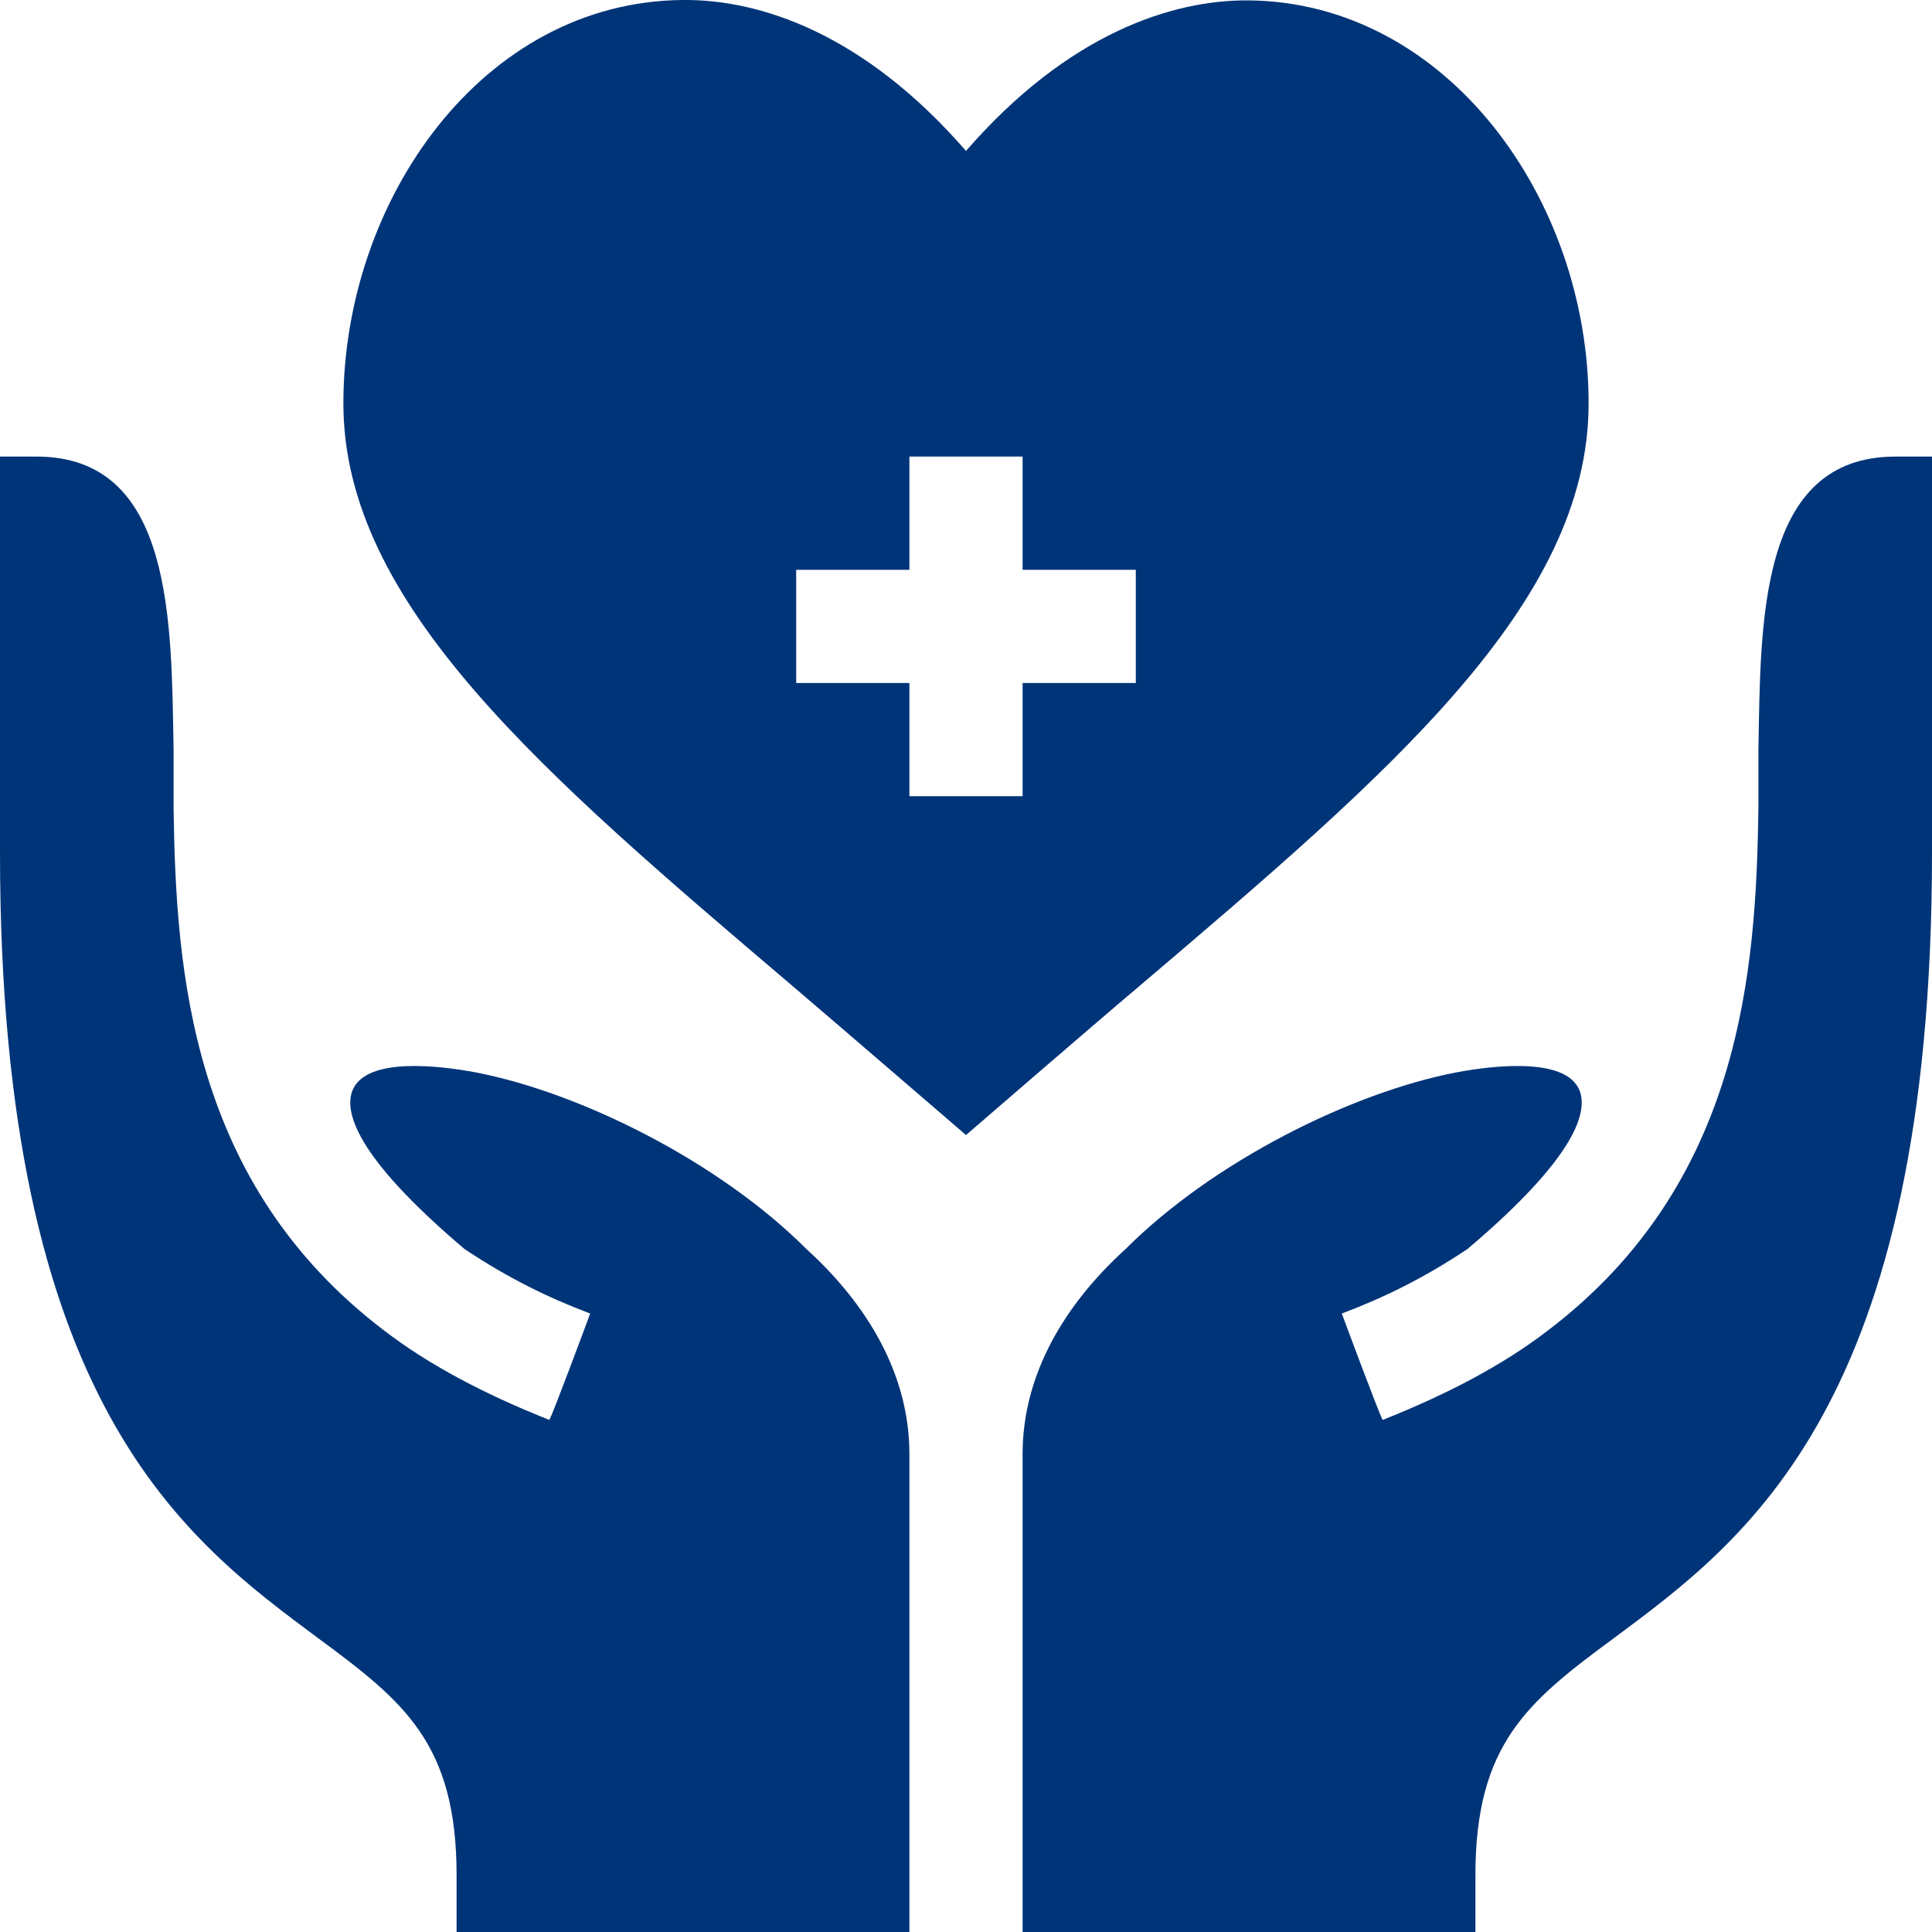 <?xml version="1.0" encoding="utf-8"?>
<!-- Generator: Adobe Illustrator 24.0.2, SVG Export Plug-In . SVG Version: 6.00 Build 0)  -->
<svg version="1.1" id="Capa_1" xmlns="http://www.w3.org/2000/svg" xmlns:xlink="http://www.w3.org/1999/xlink" x="0px" y="0px"
	 viewBox="0 0 512 512" style="enable-background:new 0 0 512 512;" xml:space="preserve">
<style type="text/css">
	.st0{fill:#003478;}
</style>
<g>
	<path class="st0" d="M256,40C228.9,8.8,201.3-0.2,181,0c-53.2,0.4-90,53.1-90,106.9c0,53.2,52.7,98,119.5,154.8
		c11.5,9.8,45.5,39.1,45.5,39.1s34-29.4,45.5-39.1C368.3,204.9,421,160.1,421,106.9c0-54-37.4-106.2-90-106.8
		C310.8-0.1,283.1,8.8,256,40z M301,181h-30v30h-30v-30h-30v-30h30v-30h30v30h30V181z"/>
	<path class="st0" d="M466,198.7V214c-0.6,43.5-4.5,99.6-55.8,138.6c-11.7,9-26.4,16.8-43.8,23.7c-1.2-2.4-9.6-24.9-10.8-28.2
		c11.1-4.2,21.6-9.3,33.3-17.1c29.4-24.9,31.8-36.6,29.7-42c-3.6-9-23.1-6.6-32.7-4.8c-27.9,5.4-64.5,23.7-87.6,46.8
		c-16.2,14.7-27.3,33.3-27.3,54.3V512h120v-15c0-34.8,13.8-46,36.6-62.8C462.7,408.1,512,372.4,512,226V121h-9.7
		C466,121,466.6,164.8,466,198.7L466,198.7z"/>
	<path class="st0" d="M121,497v15h120V385.3c0-21-11.1-39.6-27.3-54.3c-23.1-23.1-59.7-41.4-87.6-46.8c-9.6-1.8-29.1-4.2-32.7,4.8
		c-2.1,5.4,0.3,17.1,29.7,42c11.7,7.8,22.2,12.9,33.3,17.1c-1.2,3.3-9.6,25.8-10.8,28.2c-17.4-6.9-32.1-14.7-43.8-23.7
		C50.5,313.6,46.6,257.5,46,214v-15.3C45.4,164.8,46,121,9.7,121H0v105c0,146.4,49.3,182.1,84.4,208.2C107.2,451,121,462.2,121,497
		L121,497z"/>
</g>
</svg>
